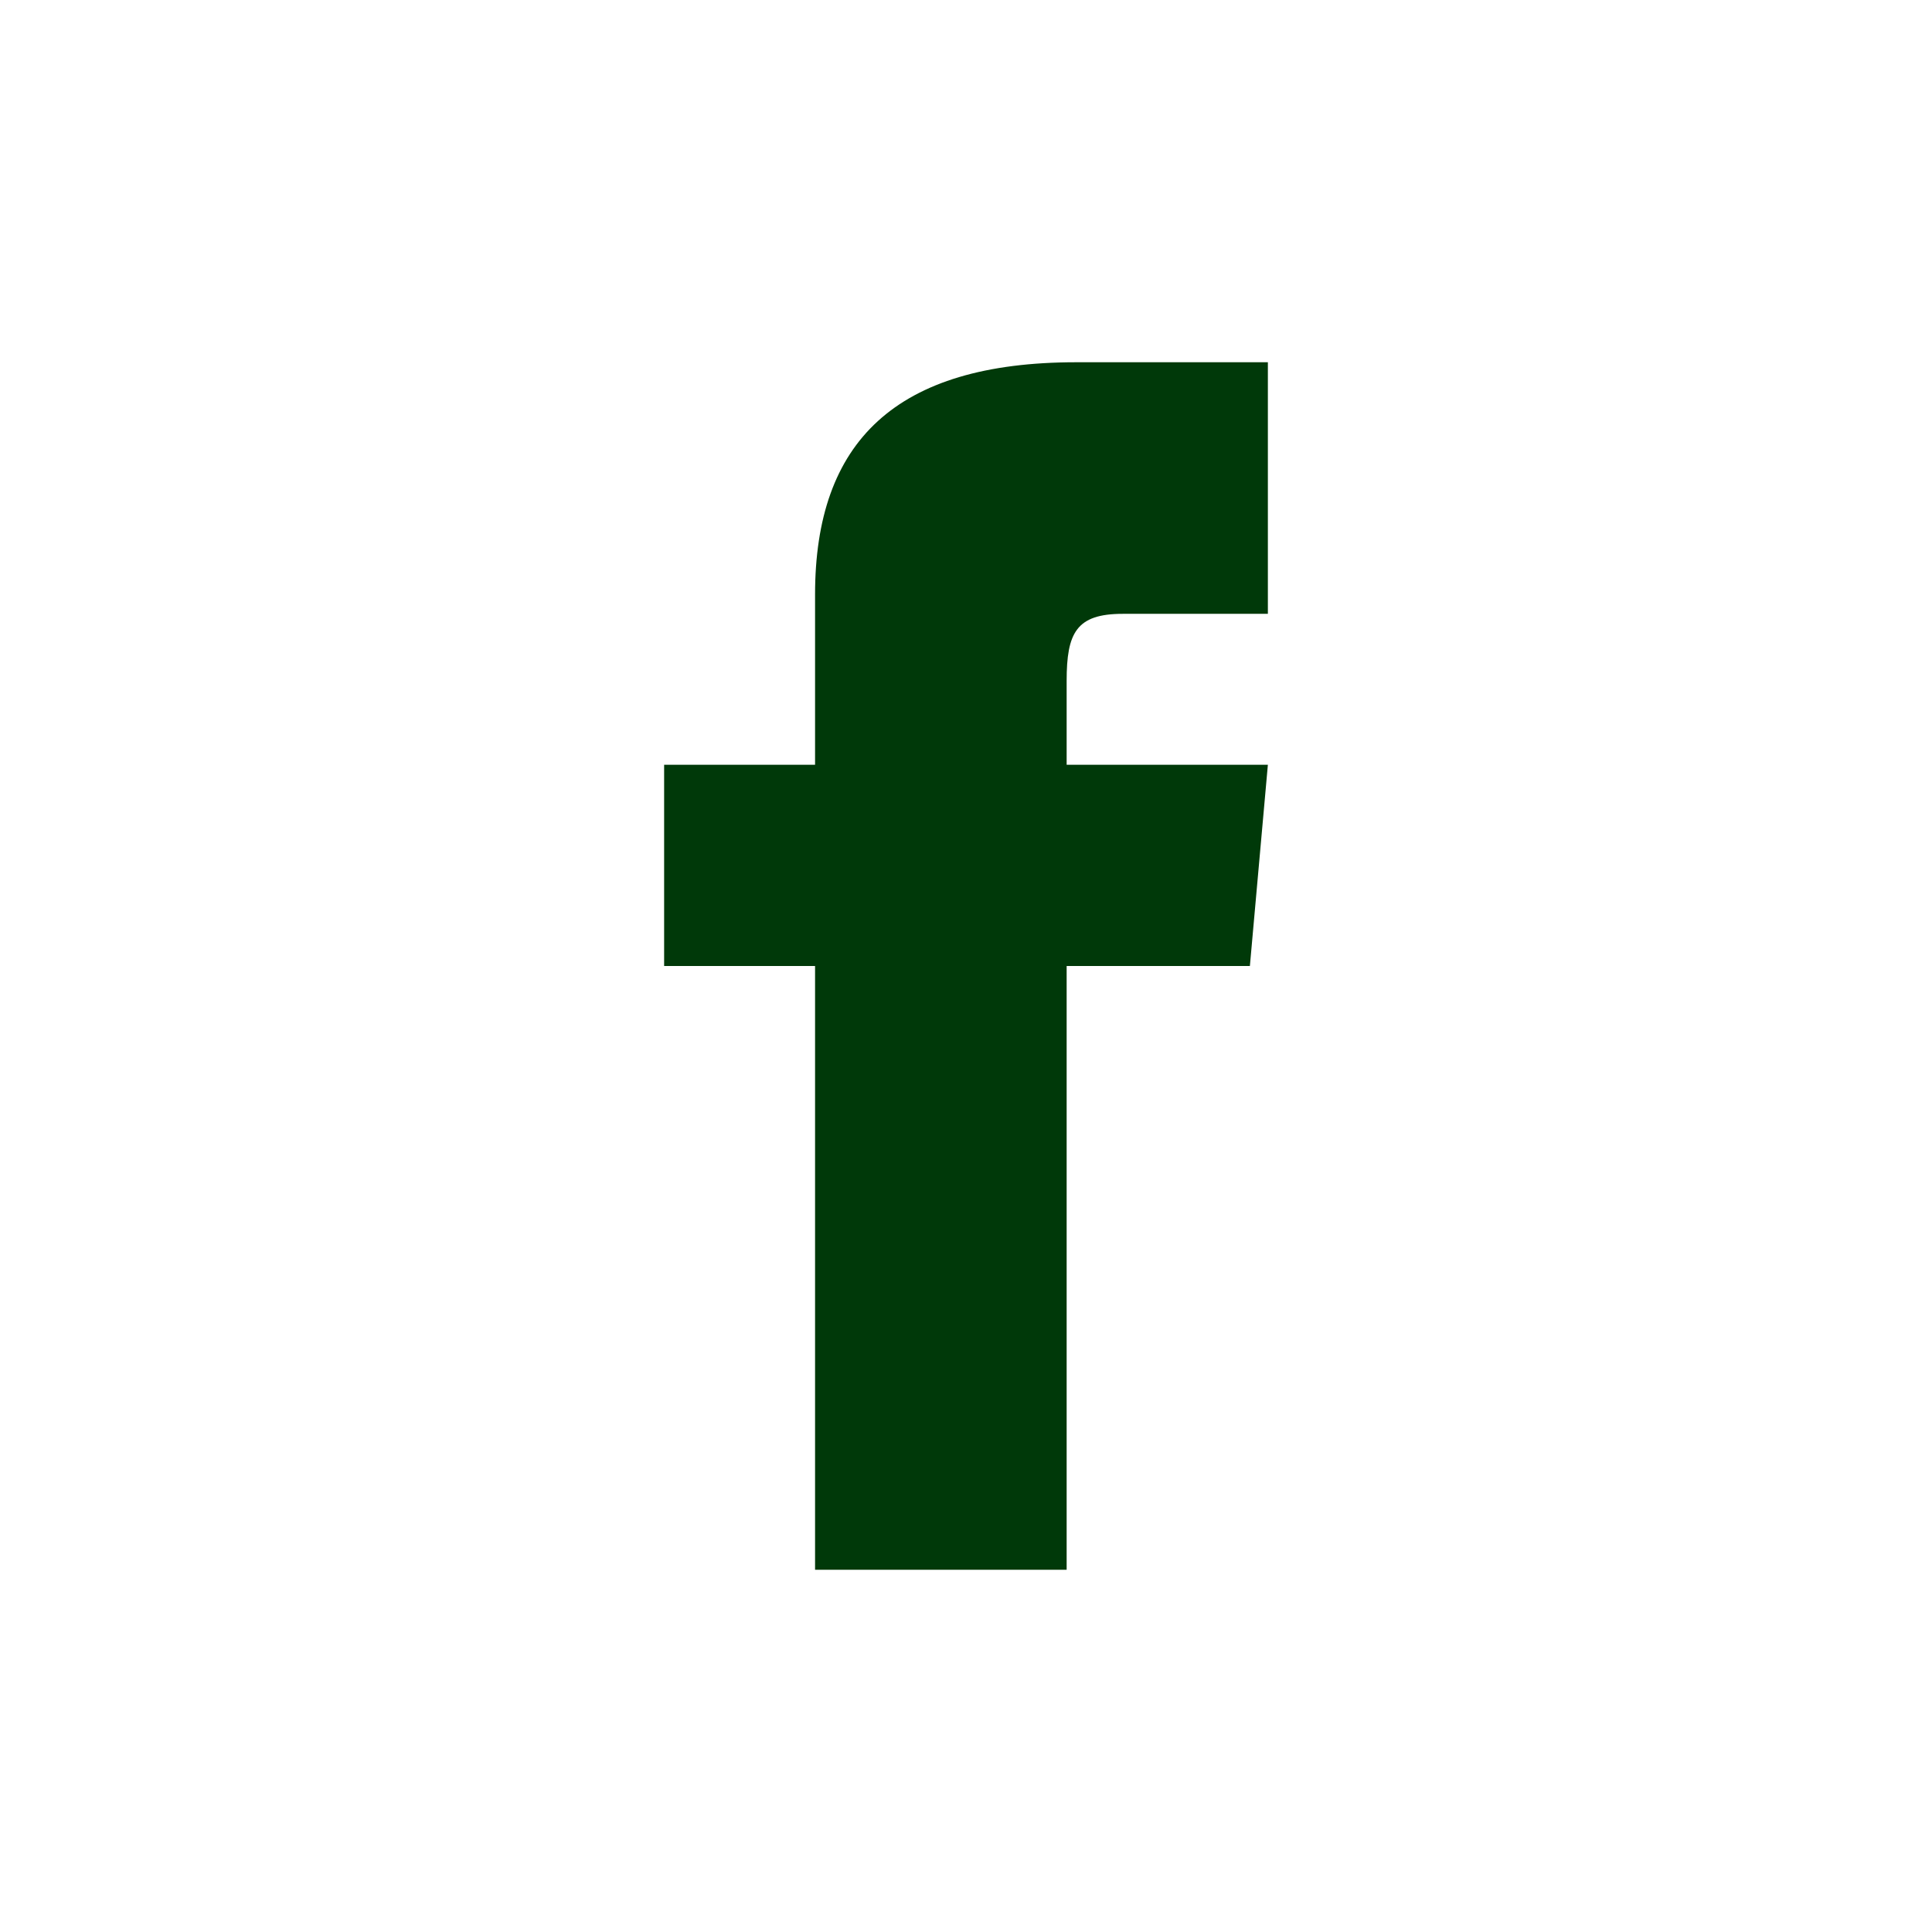 <svg width="32" height="32" viewBox="0 0 32 32" fill="none" xmlns="http://www.w3.org/2000/svg">
<path d="M13.5 12.667H11V16H13.5V26H17.667V16H20.702L21 12.667H17.667V11.277C17.667 10.482 17.827 10.167 18.596 10.167H21V6H17.827C14.83 6 13.5 7.319 13.5 9.846V12.667Z" fill="#003909"/>
</svg>
